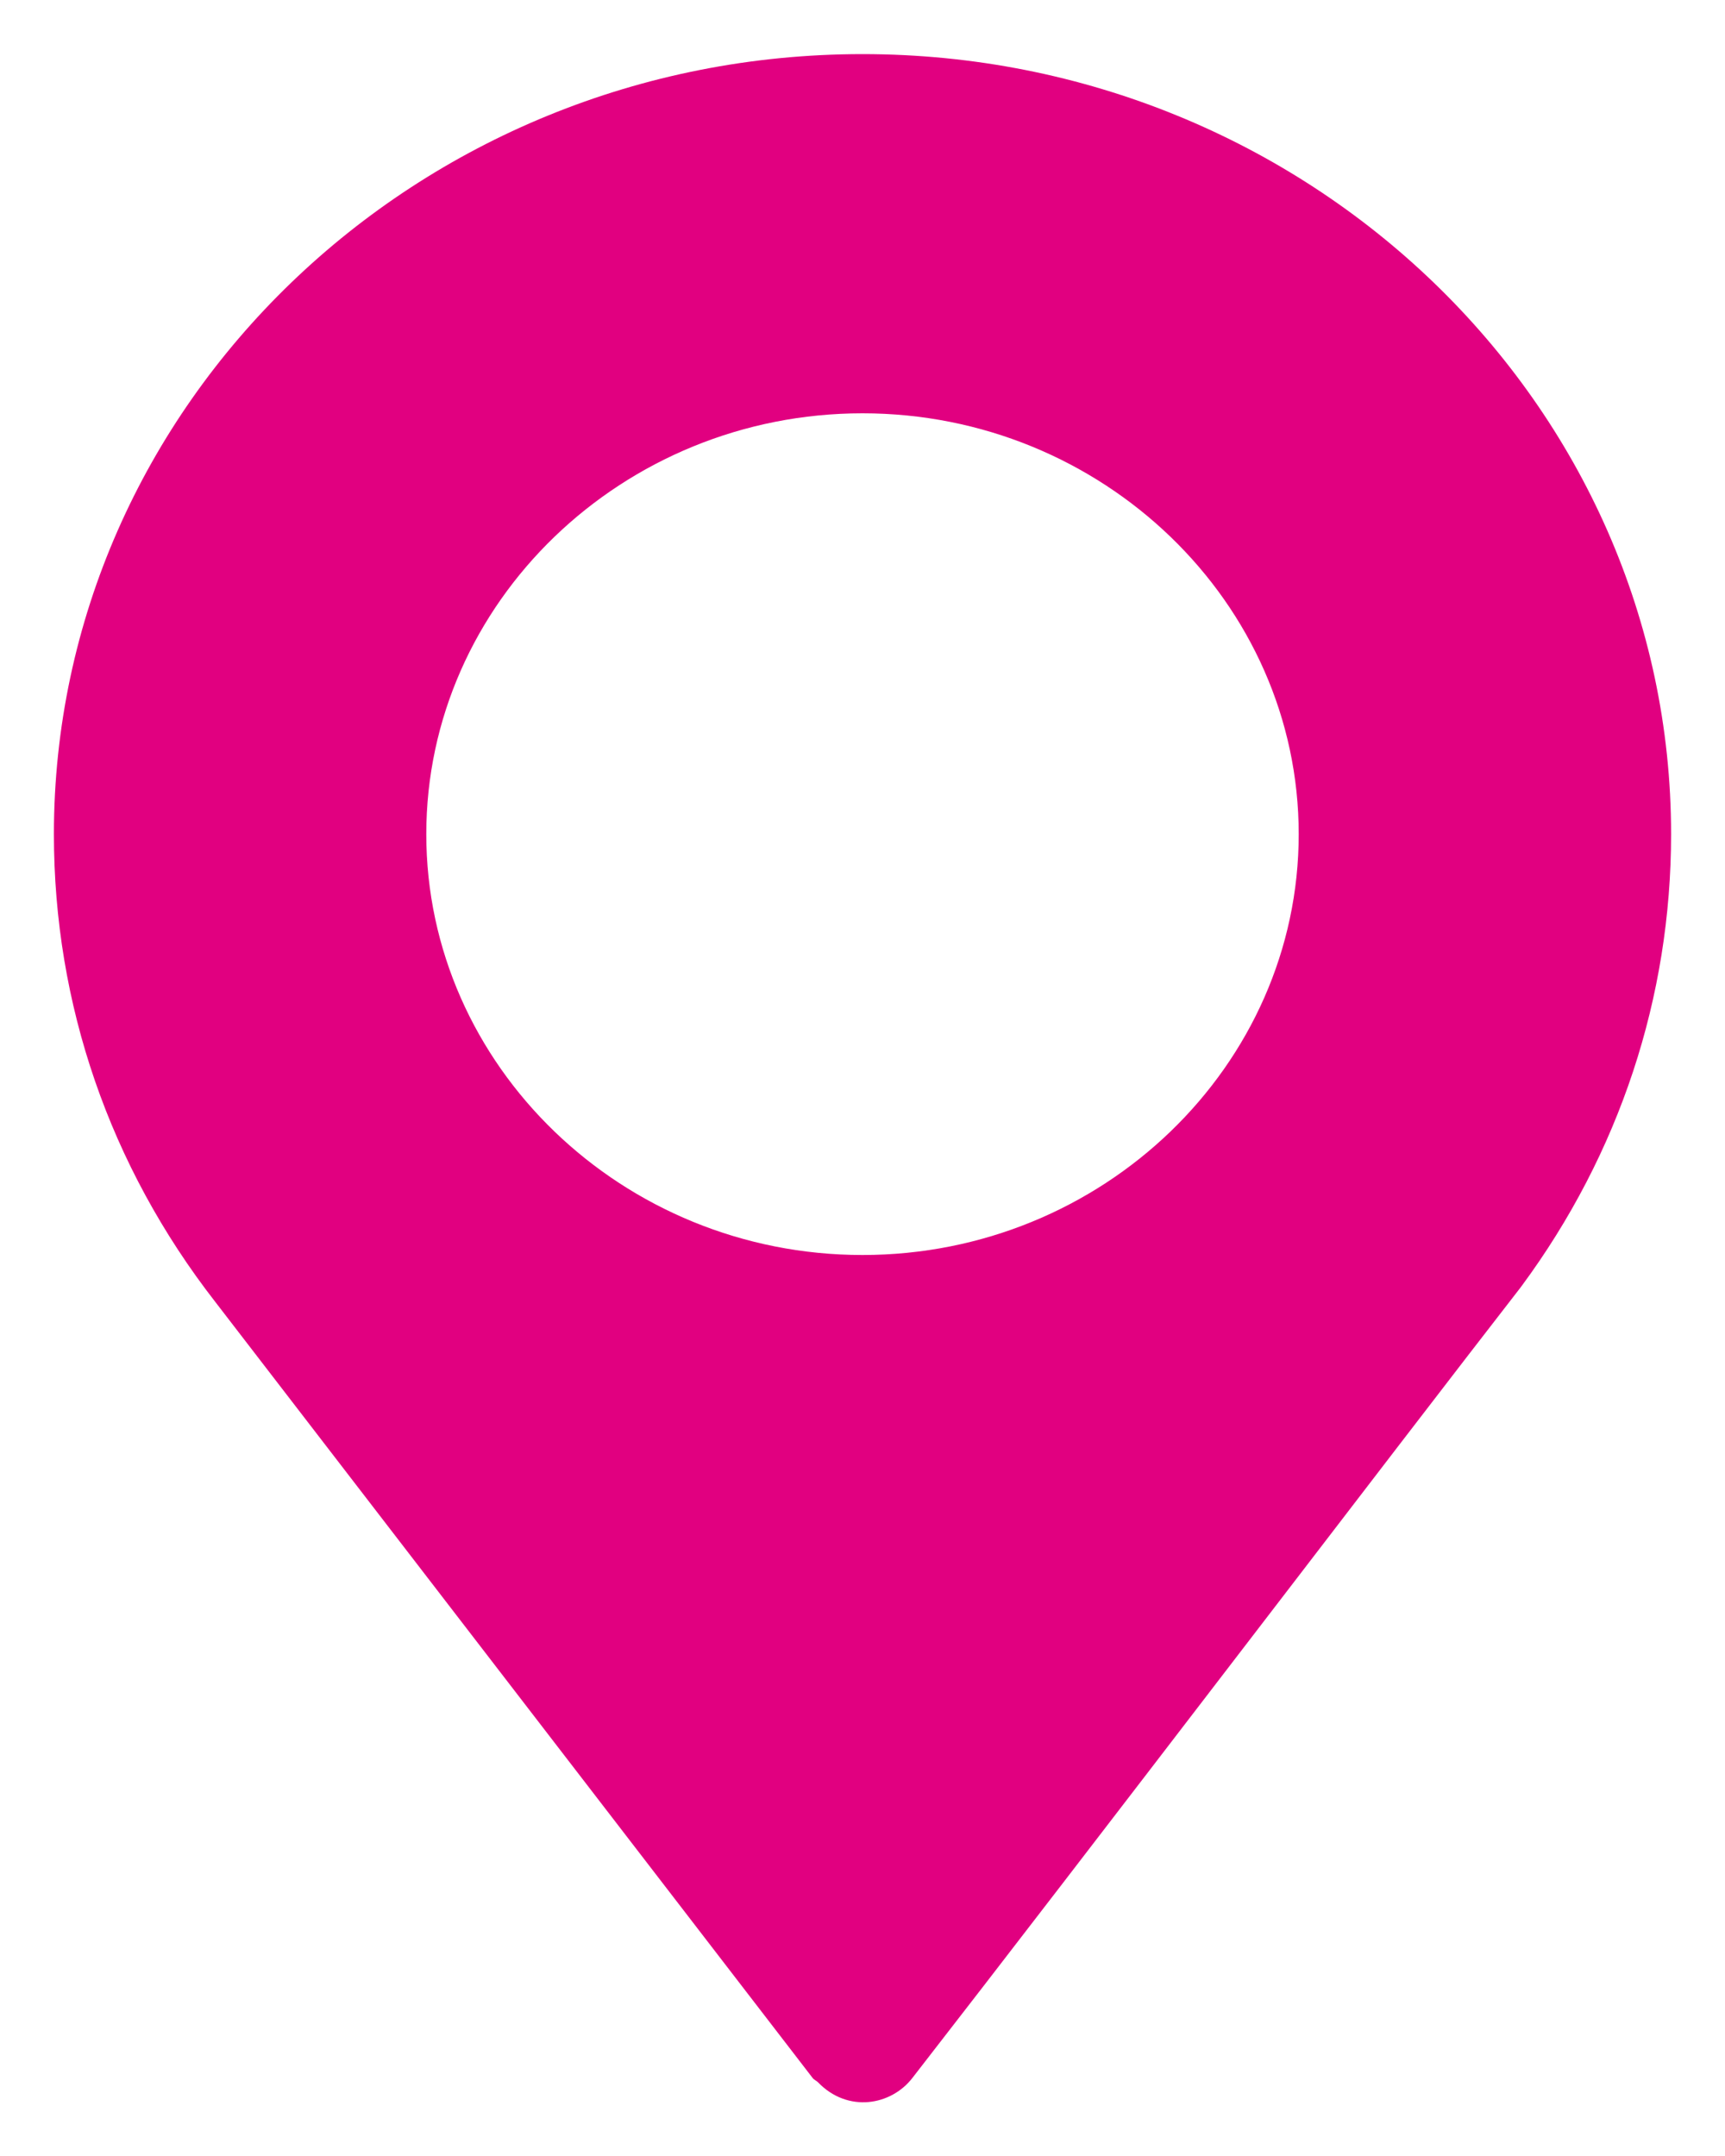 <svg width="16" height="20" viewBox="0 0 16 20" fill="none" xmlns="http://www.w3.org/2000/svg">
<path d="M8 0.502C3.865 0.502 0.5 3.748 0.5 7.738C0.5 9.317 1.017 10.817 1.996 12.076L7.538 19.277C7.552 19.295 7.573 19.301 7.588 19.317C7.865 19.603 8.265 19.531 8.462 19.277C10.058 17.223 12.983 13.386 14.107 11.939C14.107 11.939 14.108 11.938 14.108 11.937L14.115 11.928C15.021 10.7 15.5 9.251 15.5 7.738C15.5 3.748 12.135 0.502 8 0.502ZM8 11.642C5.773 11.642 3.954 9.886 3.954 7.738C3.954 5.59 5.773 3.834 8 3.834C10.226 3.834 12.046 5.59 12.046 7.738C12.046 9.886 10.226 11.642 8 11.642Z" fill="#E10080"/>
</svg>

